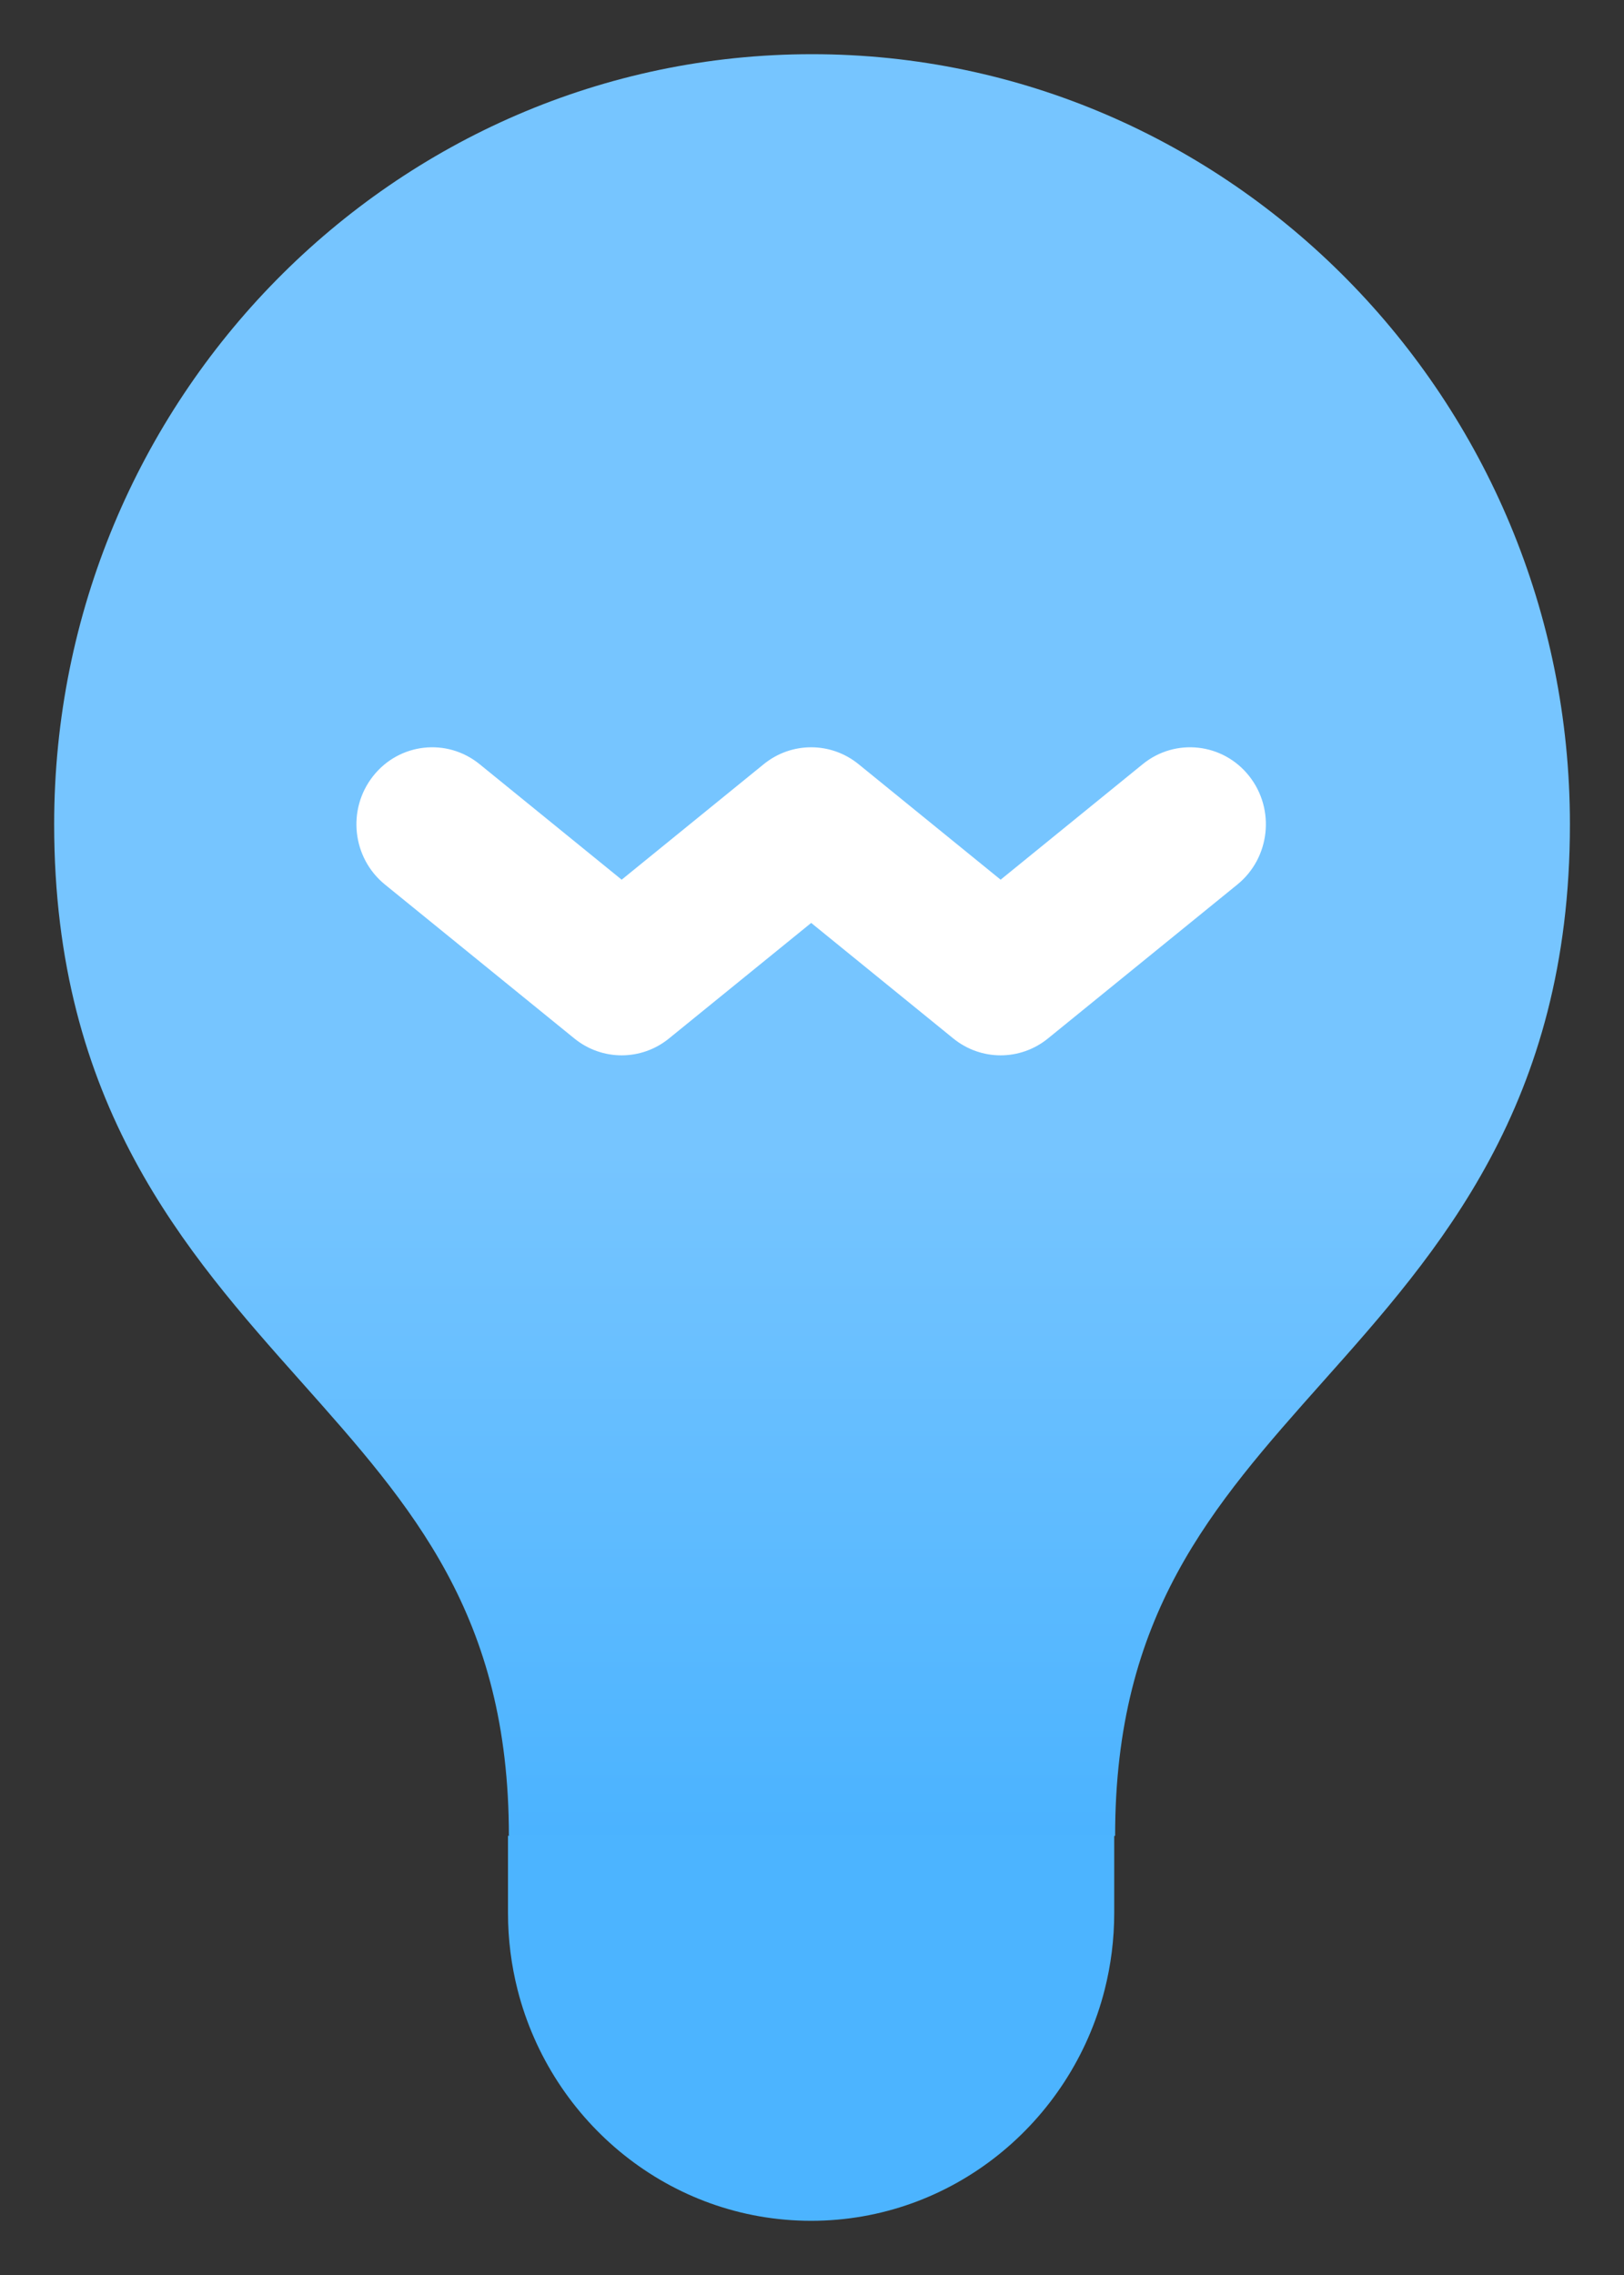<svg width="20" height="28" viewBox="0 0 20 28" fill="none" xmlns="http://www.w3.org/2000/svg">
<rect x="0" y="0" width="20" height="28" fill="#333333" stroke="none"/>
<g id="Group">
<g id="Group_2">
<g id="Group_3">
<path id="Vector" d="M10 0.667C4.854 0.667 0.667 4.919 0.667 10.145C0.667 13.591 2.283 15.405 3.708 17.005C5.081 18.547 6.267 19.879 6.267 22.594L10.125 23.921L13.733 22.594C13.733 19.879 14.919 18.547 16.292 17.005C17.718 15.405 19.334 13.591 19.334 10.145C19.334 4.919 15.147 0.667 10 0.667Z" fill="url(#paint0_linear_1221_952)"/>
</g>
</g>
<g id="Group_4">
<g id="Group_5">
<path id="Vector_2" d="M6.256 23.542C6.256 23.869 6.297 24.186 6.374 24.49C6.79 26.123 8.253 27.333 9.989 27.333C11.725 27.333 13.189 26.123 13.604 24.49C13.681 24.186 13.722 23.869 13.722 23.542V22.594H6.256V23.542Z" fill="#4CB4FF"/>
<path id="Vector_3" d="M14.073 9.405C14.475 9.078 15.063 9.144 15.385 9.553C15.707 9.962 15.642 10.558 15.239 10.886L12.906 12.781C12.565 13.058 12.081 13.058 11.74 12.781L9.99 11.359L8.239 12.781C7.898 13.058 7.414 13.058 7.073 12.781L4.74 10.886C4.337 10.558 4.272 9.962 4.594 9.553C4.916 9.144 5.503 9.078 5.906 9.405L7.656 10.827L9.406 9.405C9.747 9.128 10.232 9.128 10.573 9.405L12.323 10.827L14.073 9.405Z" fill="white"/>
</g>
</g>
</g>
<defs>
<linearGradient id="paint0_linear_1221_952" x1="10" y1="23.921" x2="10" y2="0.667" gradientUnits="userSpaceOnUse">
<stop stop-color="#44B0FF"/>
<stop offset="0.418" stop-color="#76C5FF"/>
</linearGradient>
</defs>
</svg>
